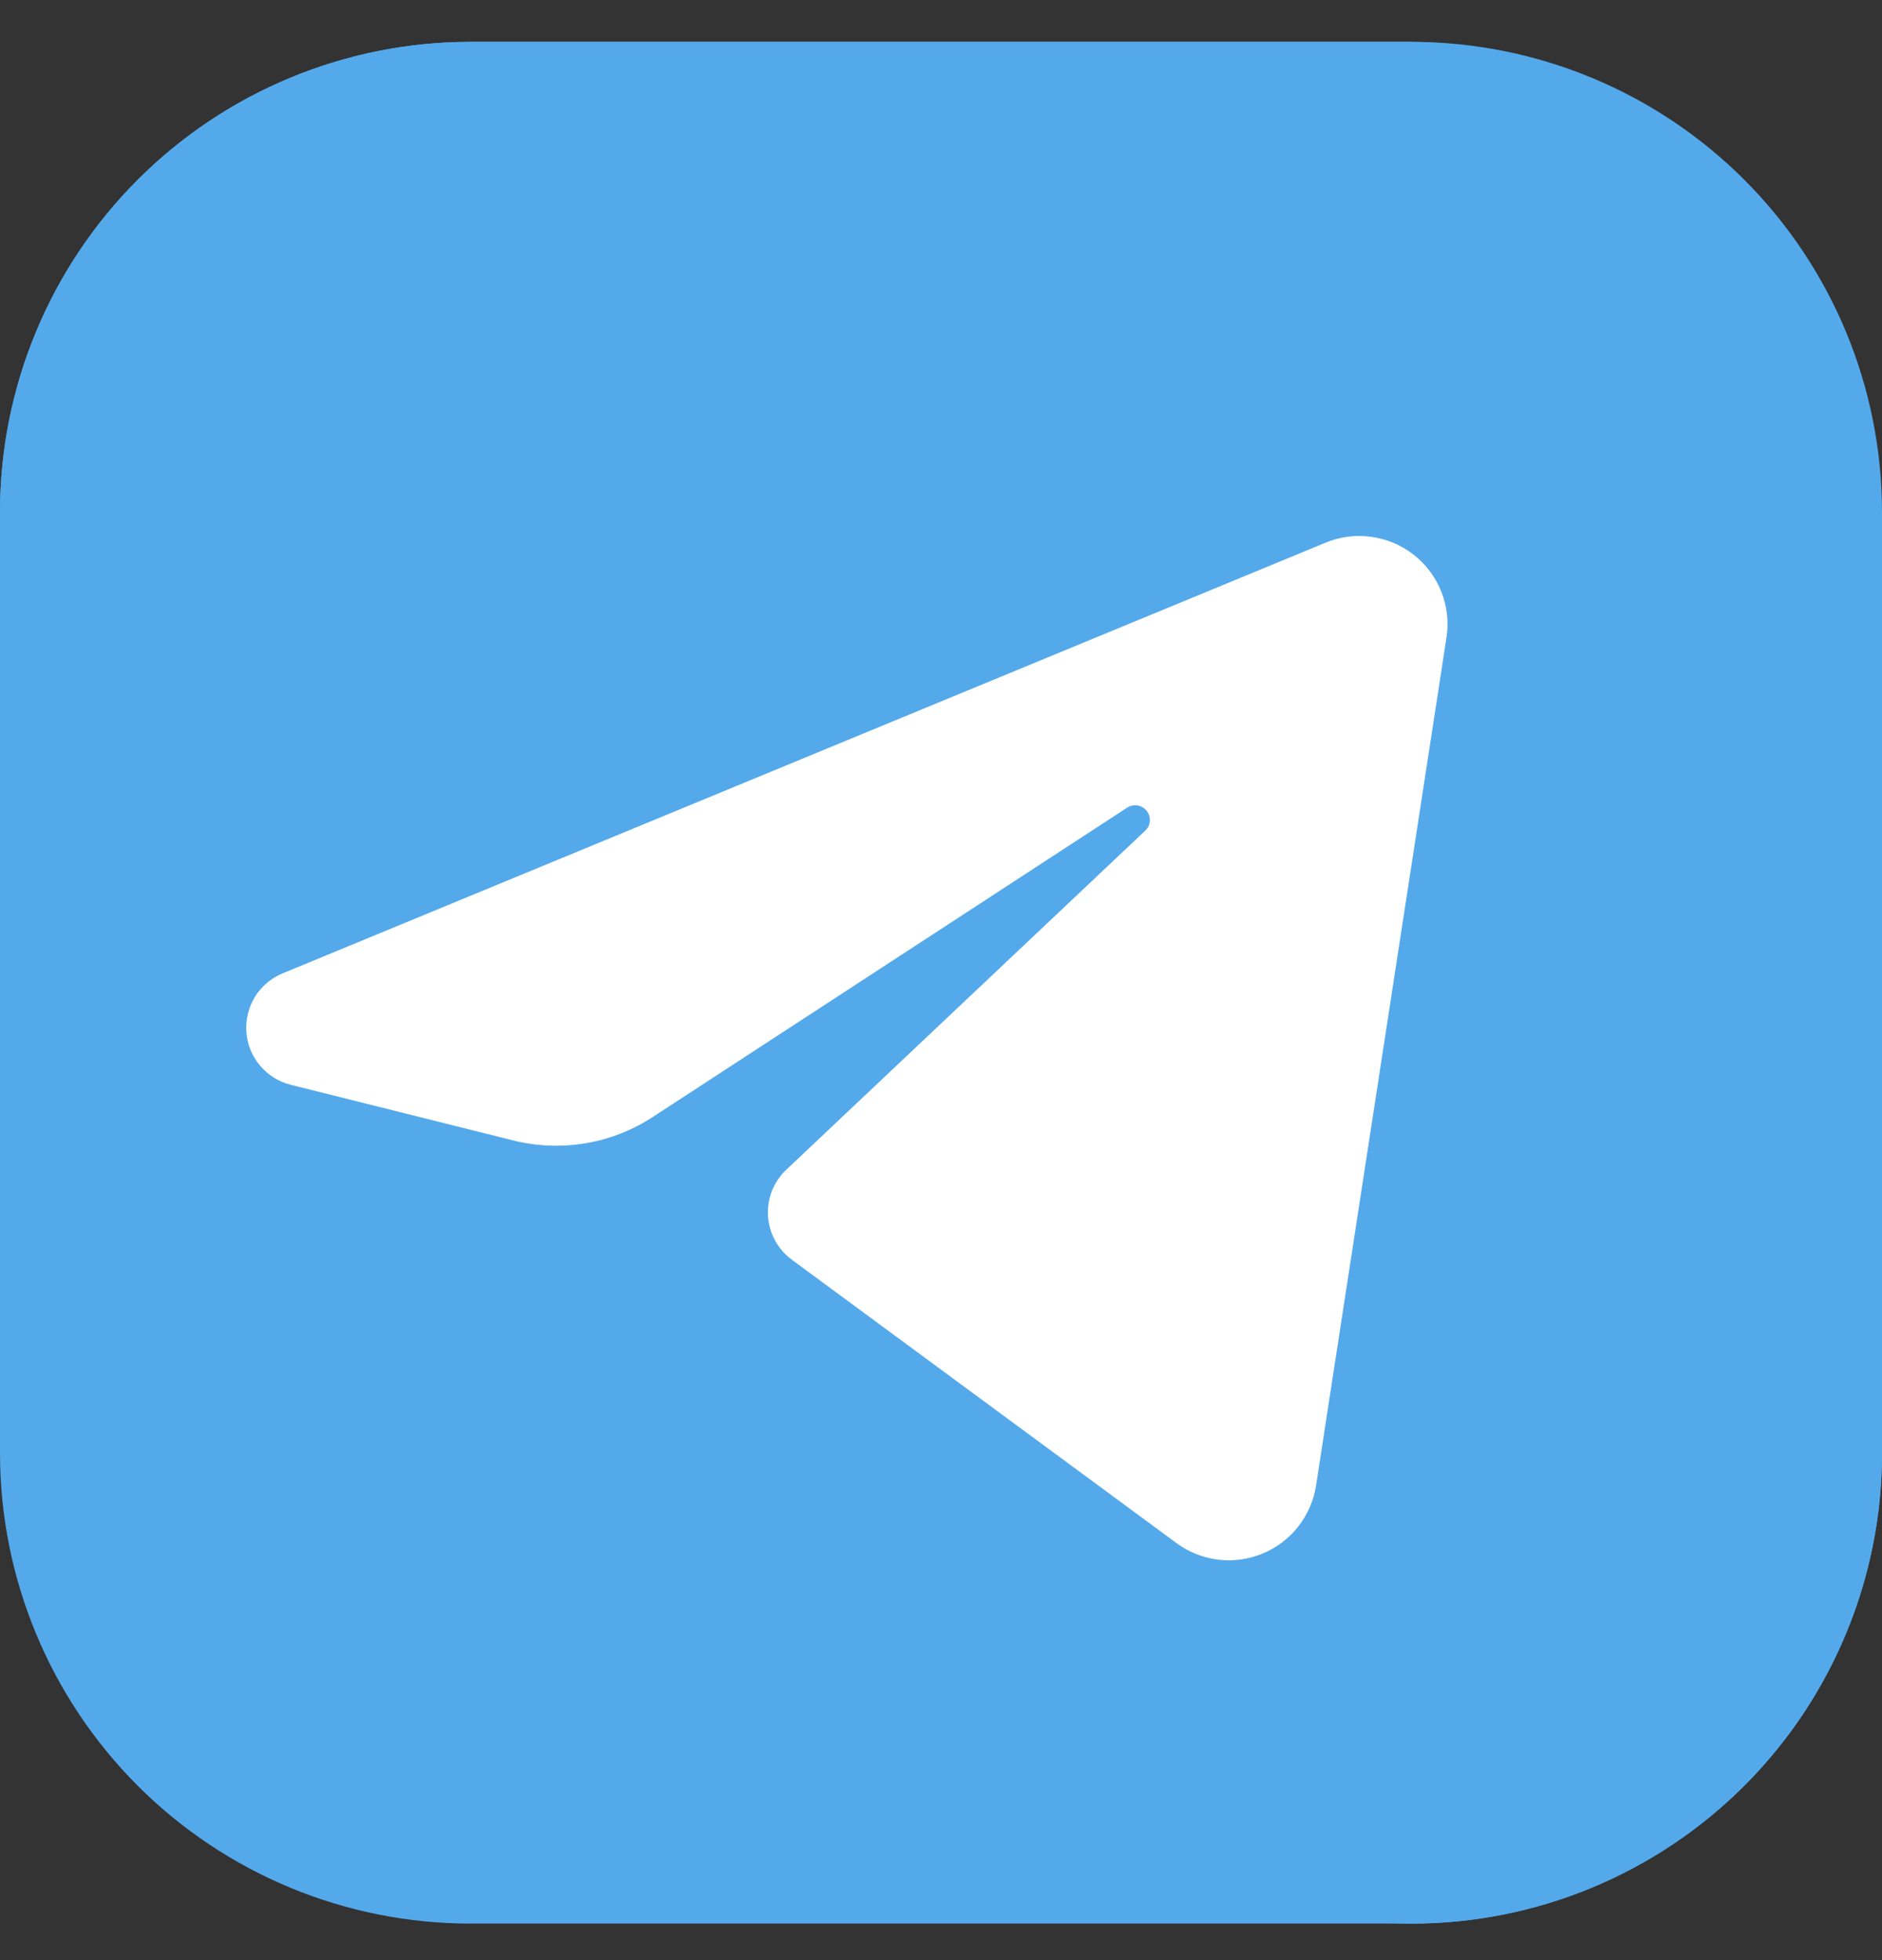 <svg width="24" height="25" viewBox="0 0 24 25" fill="none" xmlns="http://www.w3.org/2000/svg">
<rect x="0" y="0" width="24" height="25" fill="#333333" stroke="none"/>
<g clip-path="url(#clip0_4809_3337)">
<path fill-rule="evenodd" clip-rule="evenodd" d="M18 24.534H6C4.409 24.534 2.883 23.902 1.757 22.777C0.632 21.651 6.96138e-05 20.125 0 18.534L0 6.534C6.96138e-05 4.943 0.632 3.417 1.757 2.292C2.883 1.166 4.409 0.534 6 0.534L18 0.534C19.591 0.534 21.117 1.166 22.243 2.292C23.368 3.417 24 4.943 24 6.534V18.534C24 20.125 23.368 21.652 22.243 22.777C21.117 23.902 19.591 24.534 18 24.534Z" fill="#54A9EB"/>
<path fill-rule="evenodd" clip-rule="evenodd" d="M11.25 7.284H18C18.865 7.284 19.697 6.952 20.325 6.356C20.952 5.76 21.326 4.946 21.371 4.082C21.415 3.218 21.126 2.369 20.563 1.713C20 1.056 19.206 0.64 18.345 0.551C18.23 0.545 18.117 0.534 18 0.534H6C4.409 0.534 2.883 1.166 1.757 2.292C0.632 3.417 6.96138e-05 4.943 0 6.534L0 18.534C6.96164e-05 15.55 1.185 12.689 3.295 10.579C5.405 8.47 8.266 7.284 11.25 7.284Z" fill="#54A9EB"/>
<path fill-rule="evenodd" clip-rule="evenodd" d="M18 12.534C16.813 12.534 15.653 12.886 14.667 13.545C13.68 14.205 12.911 15.142 12.457 16.238C12.003 17.334 11.884 18.541 12.115 19.705C12.347 20.869 12.918 21.938 13.757 22.777C14.597 23.616 15.666 24.187 16.829 24.419C17.993 24.65 19.2 24.532 20.296 24.078C21.392 23.623 22.329 22.854 22.989 21.868C23.648 20.881 24 19.721 24 18.534V6.534C24 8.125 23.368 9.652 22.243 10.777C21.117 11.902 19.591 12.534 18 12.534Z" fill="#54A9EB"/>
<path fill-rule="evenodd" clip-rule="evenodd" d="M16.905 6.921C17.089 6.845 17.291 6.819 17.488 6.847C17.686 6.874 17.872 6.953 18.029 7.076C18.186 7.2 18.307 7.362 18.381 7.548C18.454 7.733 18.477 7.935 18.446 8.132C18.009 10.974 17.208 16.182 16.783 18.947C16.753 19.138 16.675 19.318 16.555 19.471C16.436 19.623 16.279 19.741 16.1 19.815C15.921 19.889 15.726 19.916 15.534 19.892C15.342 19.869 15.159 19.796 15.003 19.681C13.499 18.573 11.243 16.911 10.098 16.067C10.009 16.001 9.936 15.918 9.884 15.821C9.831 15.725 9.801 15.618 9.794 15.508C9.787 15.399 9.805 15.289 9.845 15.187C9.886 15.085 9.948 14.993 10.028 14.918C11.077 13.927 13.167 11.953 14.605 10.594C14.639 10.562 14.66 10.518 14.663 10.472C14.667 10.425 14.652 10.379 14.623 10.342C14.595 10.306 14.553 10.281 14.507 10.273C14.461 10.266 14.413 10.275 14.374 10.301C12.53 11.504 9.706 13.345 8.322 14.248C8.063 14.417 7.771 14.531 7.466 14.582C7.161 14.633 6.848 14.621 6.547 14.546C5.785 14.355 4.686 14.081 3.708 13.836C3.555 13.798 3.418 13.712 3.316 13.591C3.214 13.471 3.153 13.321 3.142 13.163C3.13 13.006 3.169 12.849 3.251 12.714C3.334 12.58 3.458 12.475 3.603 12.415C7.009 11.009 13.673 8.256 16.905 6.921Z" fill="white"/>
</g>
<defs>
<clipPath id="clip0_4809_3337">
<rect width="24" height="24" fill="white" transform="translate(0 0.534)"/>
</clipPath>
</defs>
</svg>
